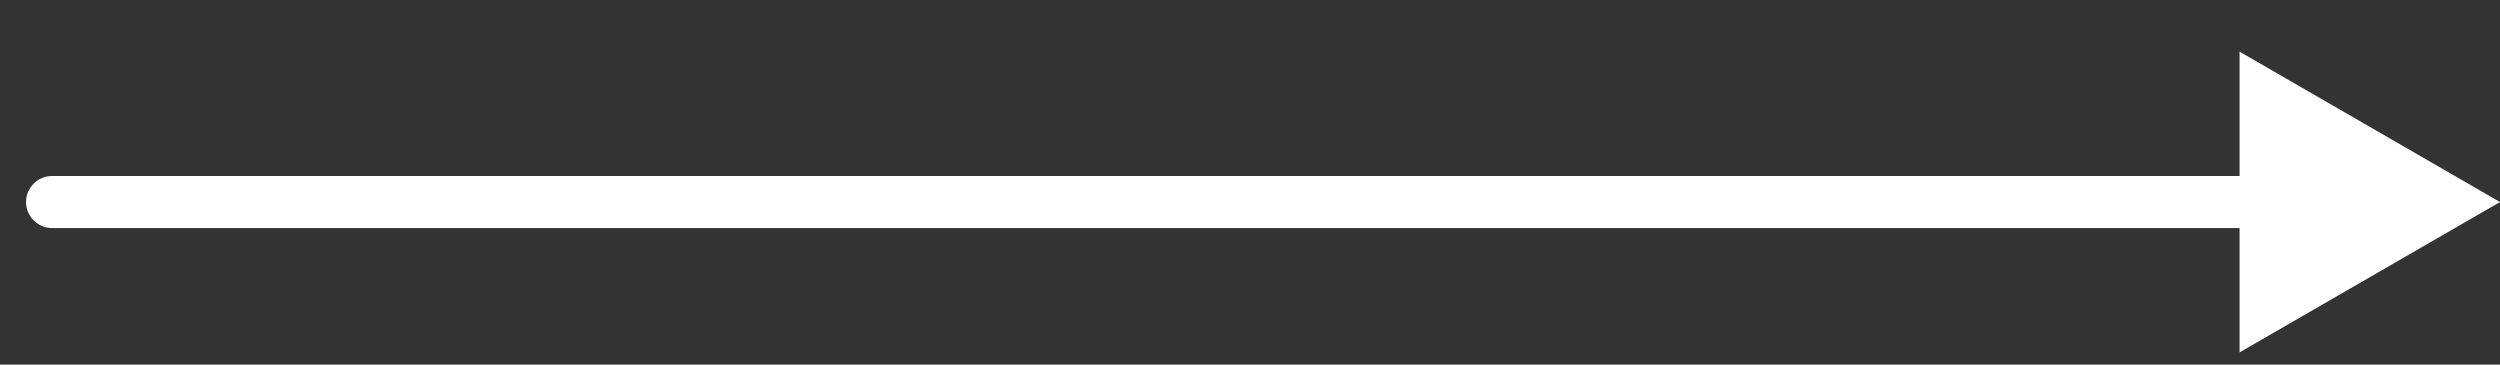 <svg width="48" height="7" viewBox="0 0 48 7" fill="none" xmlns="http://www.w3.org/2000/svg">
<rect x="0" y="0" width="48" height="7" fill="#333333" stroke="none"/>
<path d="M1 3.379C0.724 3.379 0.5 3.603 0.5 3.879C0.5 4.155 0.724 4.379 1 4.379V3.379ZM48 3.879L43 0.992V6.766L48 3.879ZM1 4.379H43.5V3.379H1V4.379Z" fill="#fff"/>
</svg>
